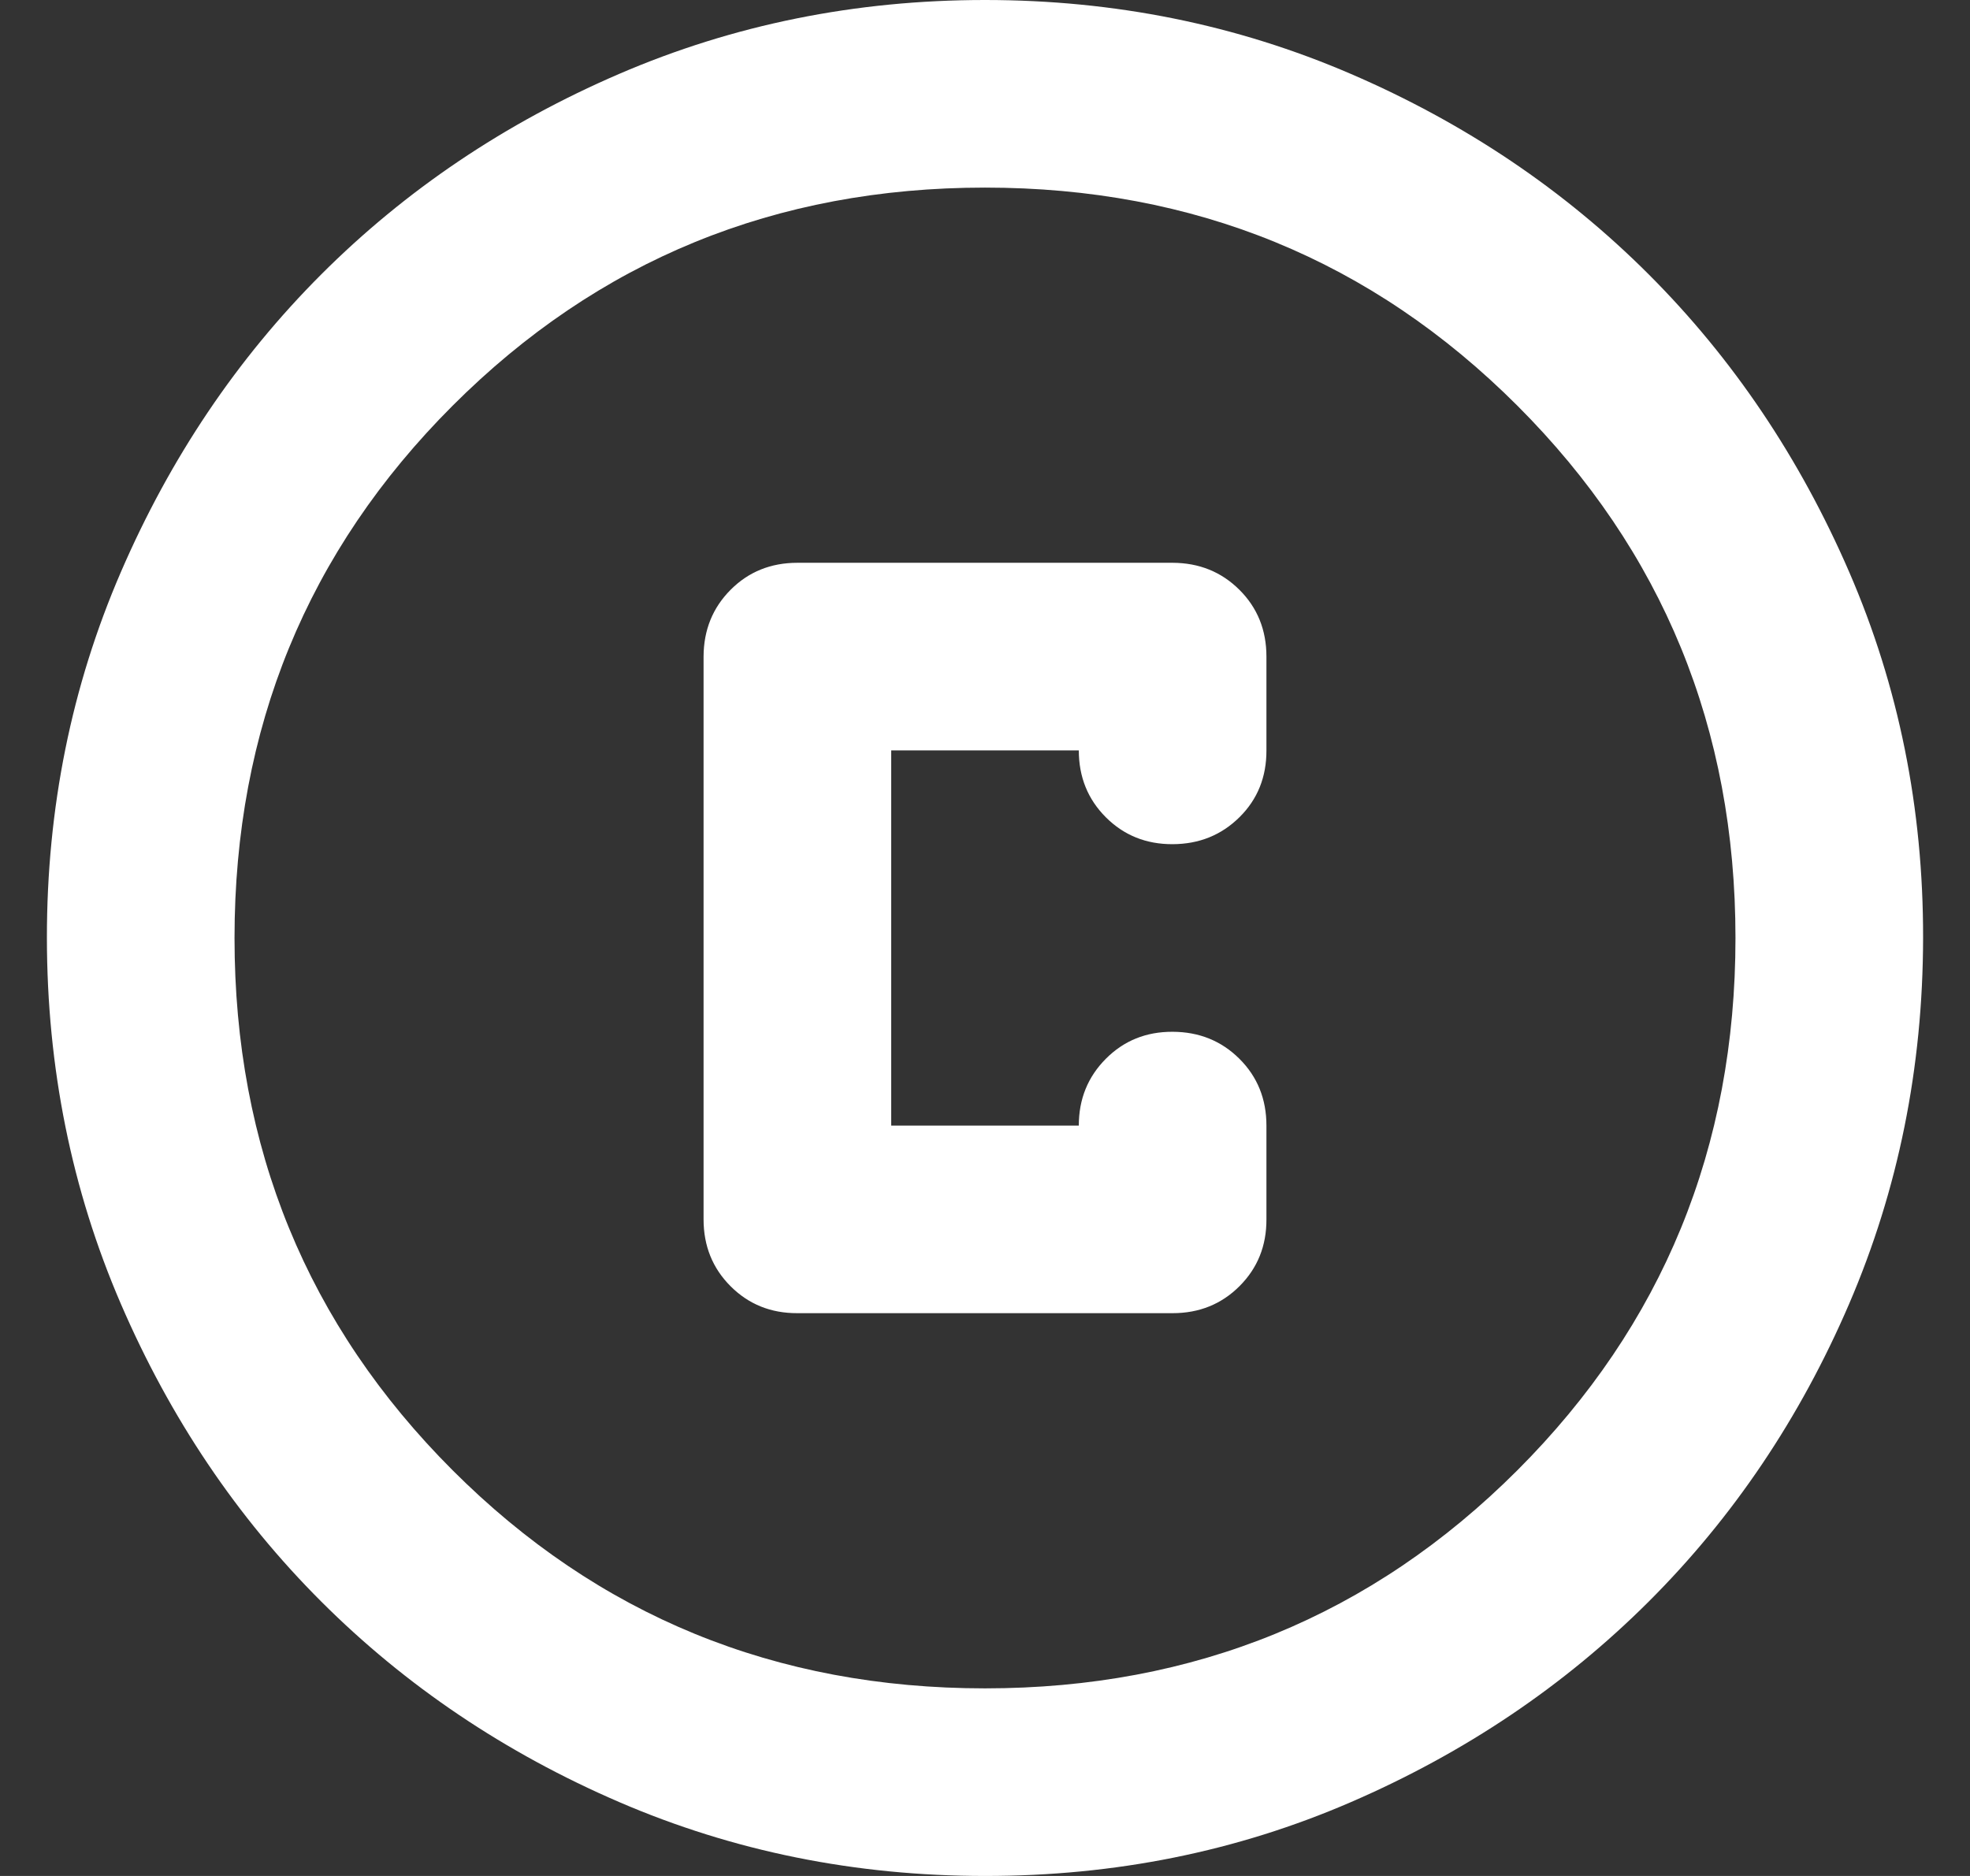 <svg width="21" height="20" viewBox="0 0 21 20" fill="none" xmlns="http://www.w3.org/2000/svg">
<rect x="0" y="0" width="21" height="20" fill="#333333" stroke="none"/>
<path d="M10.5 20C9.117 20 7.817 19.737 6.6 19.212C5.383 18.687 4.325 17.974 3.425 17.075C2.525 16.176 1.813 15.117 1.288 13.9C0.763 12.683 0.501 11.383 0.5 10C0.499 8.617 0.762 7.317 1.288 6.1C1.814 4.883 2.526 3.824 3.425 2.925C4.324 2.026 5.382 1.313 6.6 0.788C7.818 0.263 9.118 0 10.5 0C11.882 0 13.182 0.263 14.4 0.788C15.618 1.313 16.676 2.026 17.575 2.925C18.474 3.824 19.186 4.883 19.713 6.1C20.24 7.317 20.502 8.617 20.5 10C20.498 11.383 20.235 12.683 19.712 13.9C19.189 15.117 18.476 16.176 17.575 17.075C16.674 17.974 15.615 18.687 14.4 19.213C13.185 19.739 11.885 20.001 10.5 20ZM10.5 18C12.733 18 14.625 17.225 16.175 15.675C17.725 14.125 18.5 12.233 18.5 10C18.5 7.767 17.725 5.875 16.175 4.325C14.625 2.775 12.733 2 10.5 2C8.267 2 6.375 2.775 4.825 4.325C3.275 5.875 2.5 7.767 2.5 10C2.5 12.233 3.275 14.125 4.825 15.675C6.375 17.225 8.267 18 10.5 18ZM8.5 14H12.5C12.783 14 13.021 13.904 13.213 13.712C13.405 13.52 13.501 13.283 13.5 13V12C13.5 11.717 13.404 11.479 13.212 11.288C13.02 11.097 12.783 11.001 12.5 11C12.217 10.999 11.98 11.095 11.788 11.288C11.596 11.481 11.5 11.718 11.5 12H9.5V8H11.5C11.5 8.283 11.596 8.521 11.788 8.713C11.98 8.905 12.217 9.001 12.5 9C12.783 8.999 13.02 8.903 13.213 8.712C13.406 8.521 13.501 8.283 13.5 8V7C13.5 6.717 13.404 6.479 13.212 6.288C13.02 6.097 12.783 6.001 12.5 6H8.5C8.217 6 7.979 6.096 7.788 6.288C7.597 6.48 7.501 6.717 7.5 7V13C7.5 13.283 7.596 13.521 7.788 13.713C7.98 13.905 8.217 14.001 8.5 14Z" fill="white"/>
</svg>
